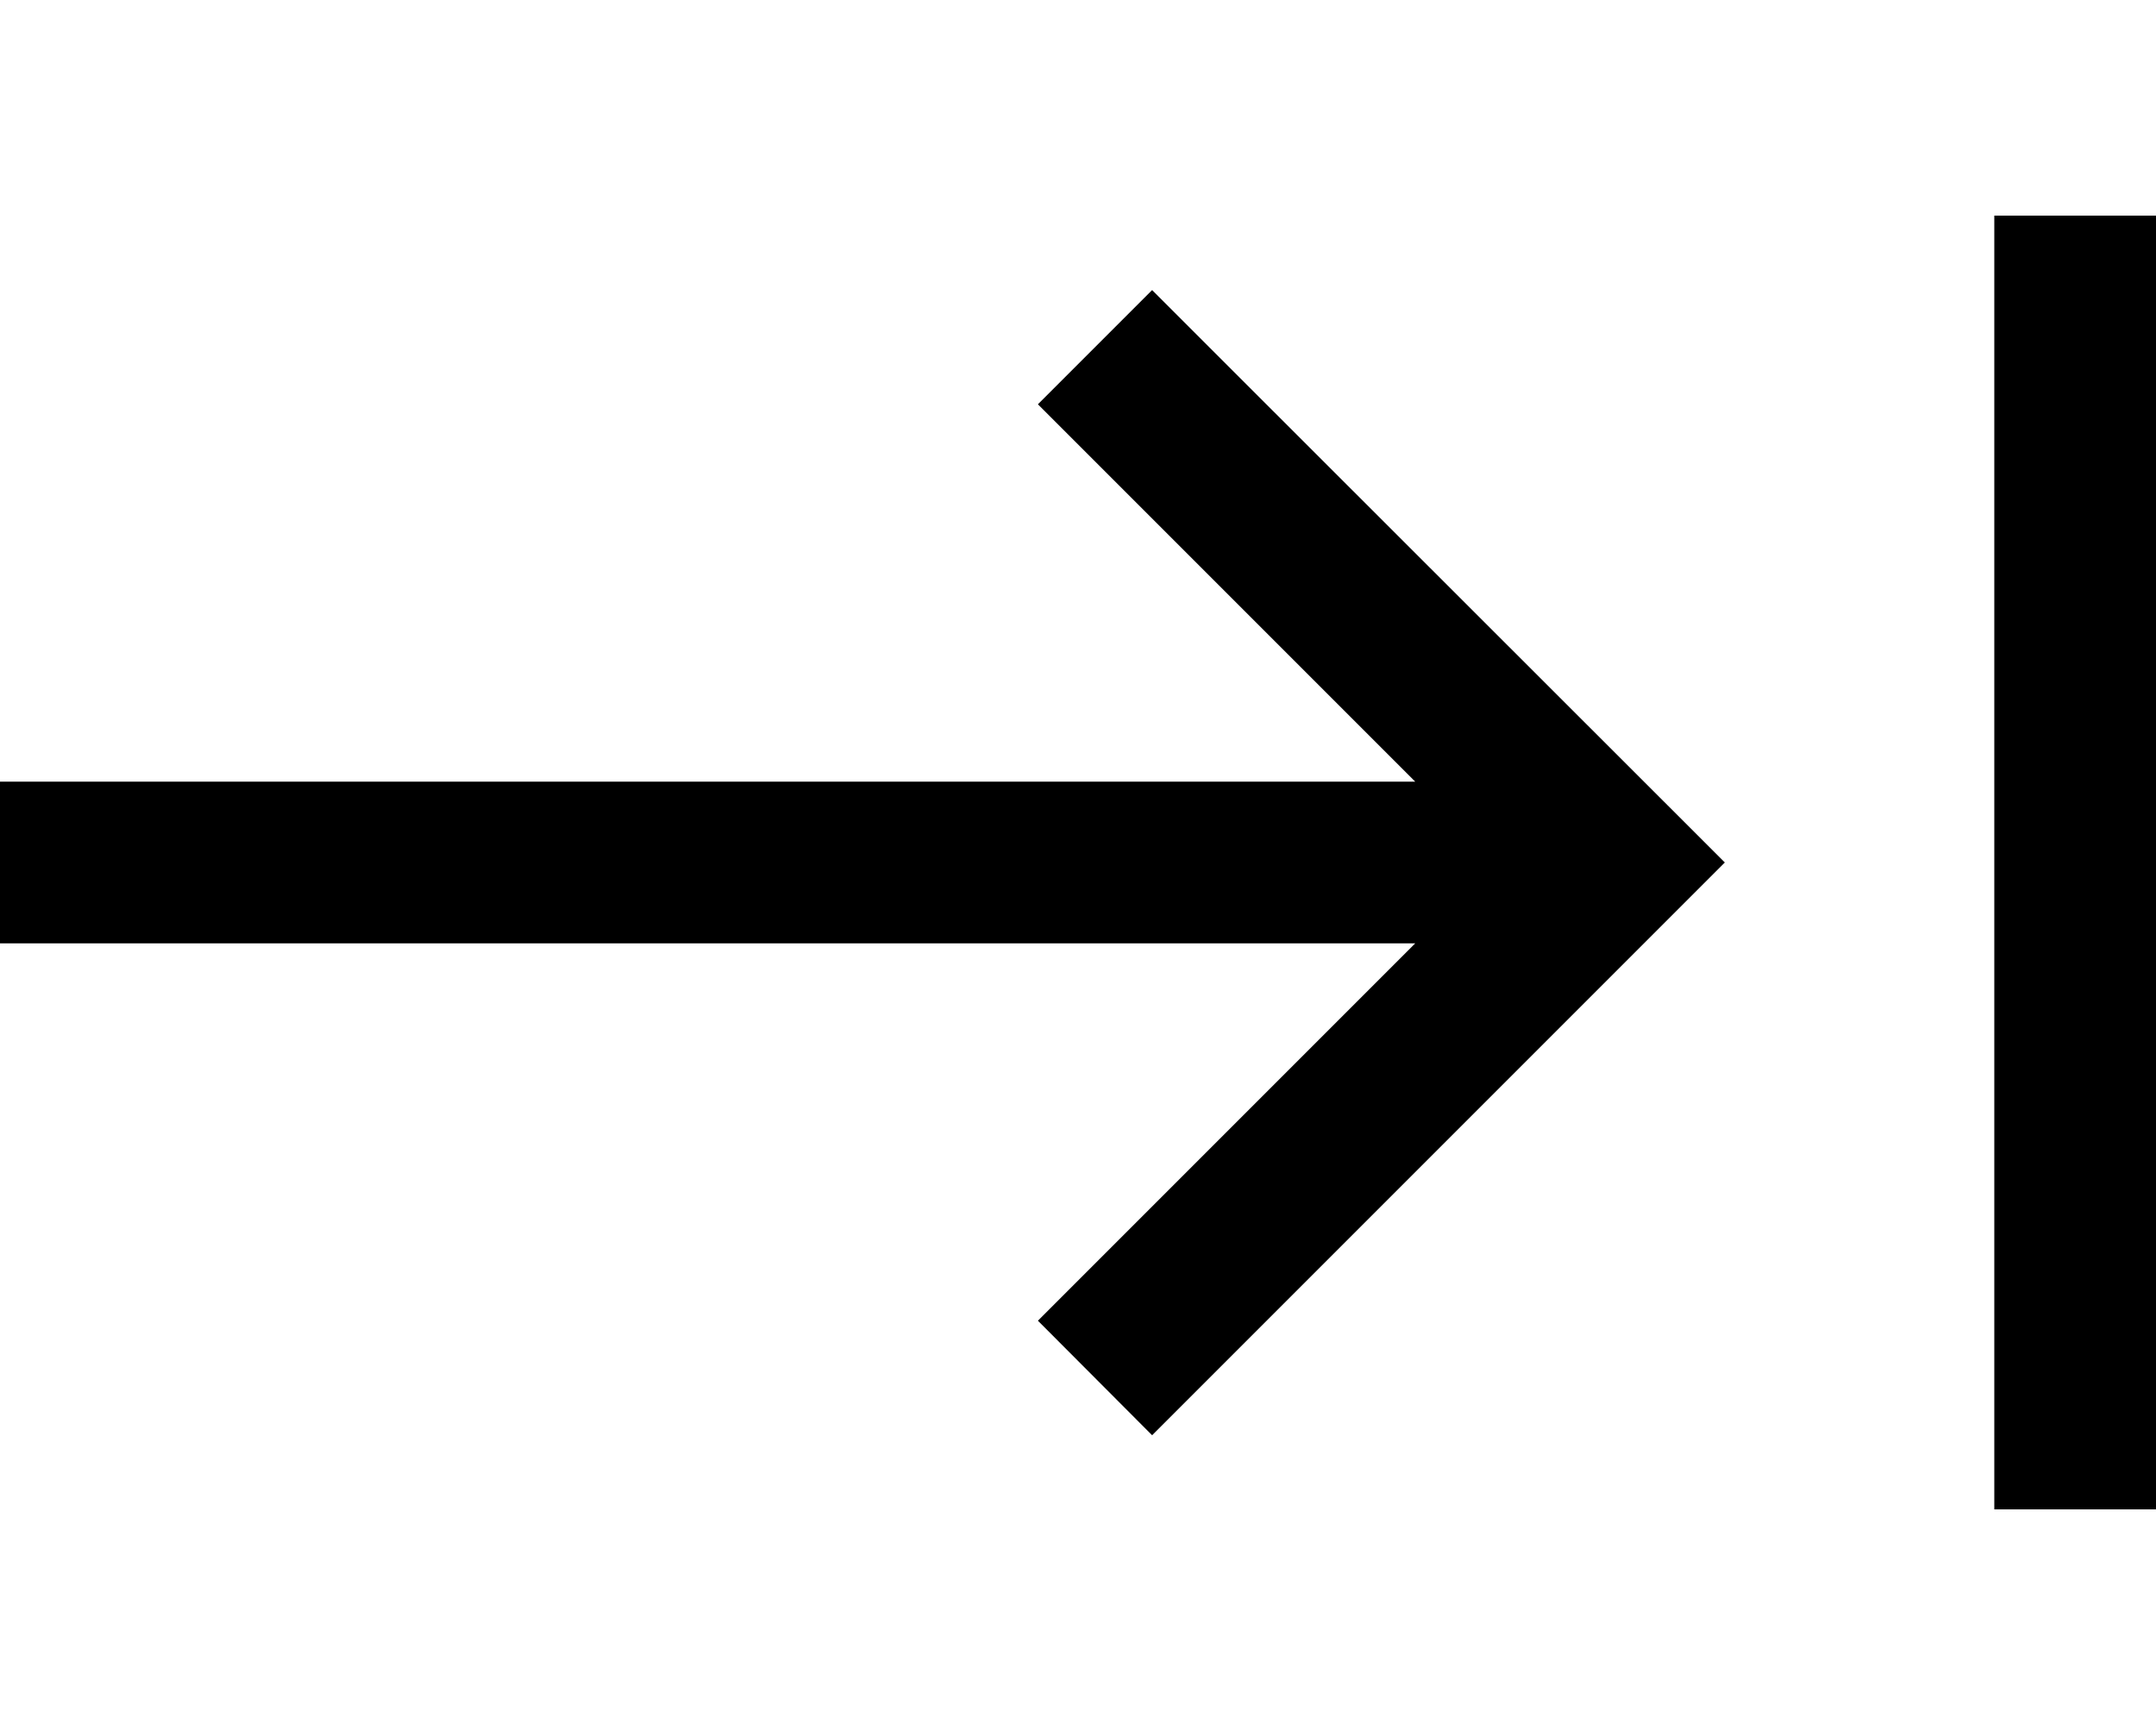 <svg xmlns="http://www.w3.org/2000/svg" viewBox="0 0 640 512"><!--! Font Awesome Pro 6.4.2 by @fontawesome - https://fontawesome.com License - https://fontawesome.com/license (Commercial License) Copyright 2023 Fonticons, Inc. --><path d="M640 88V424v24H592V424 88 64h48V88zM512 256l-17 17L359 409l-17 17L308.1 392l17-17 95-95L24 280H0l0-48H24l396.1 0-95-95-17-17 33.9-33.9 17 17L495 239l17 17z"/></svg>
